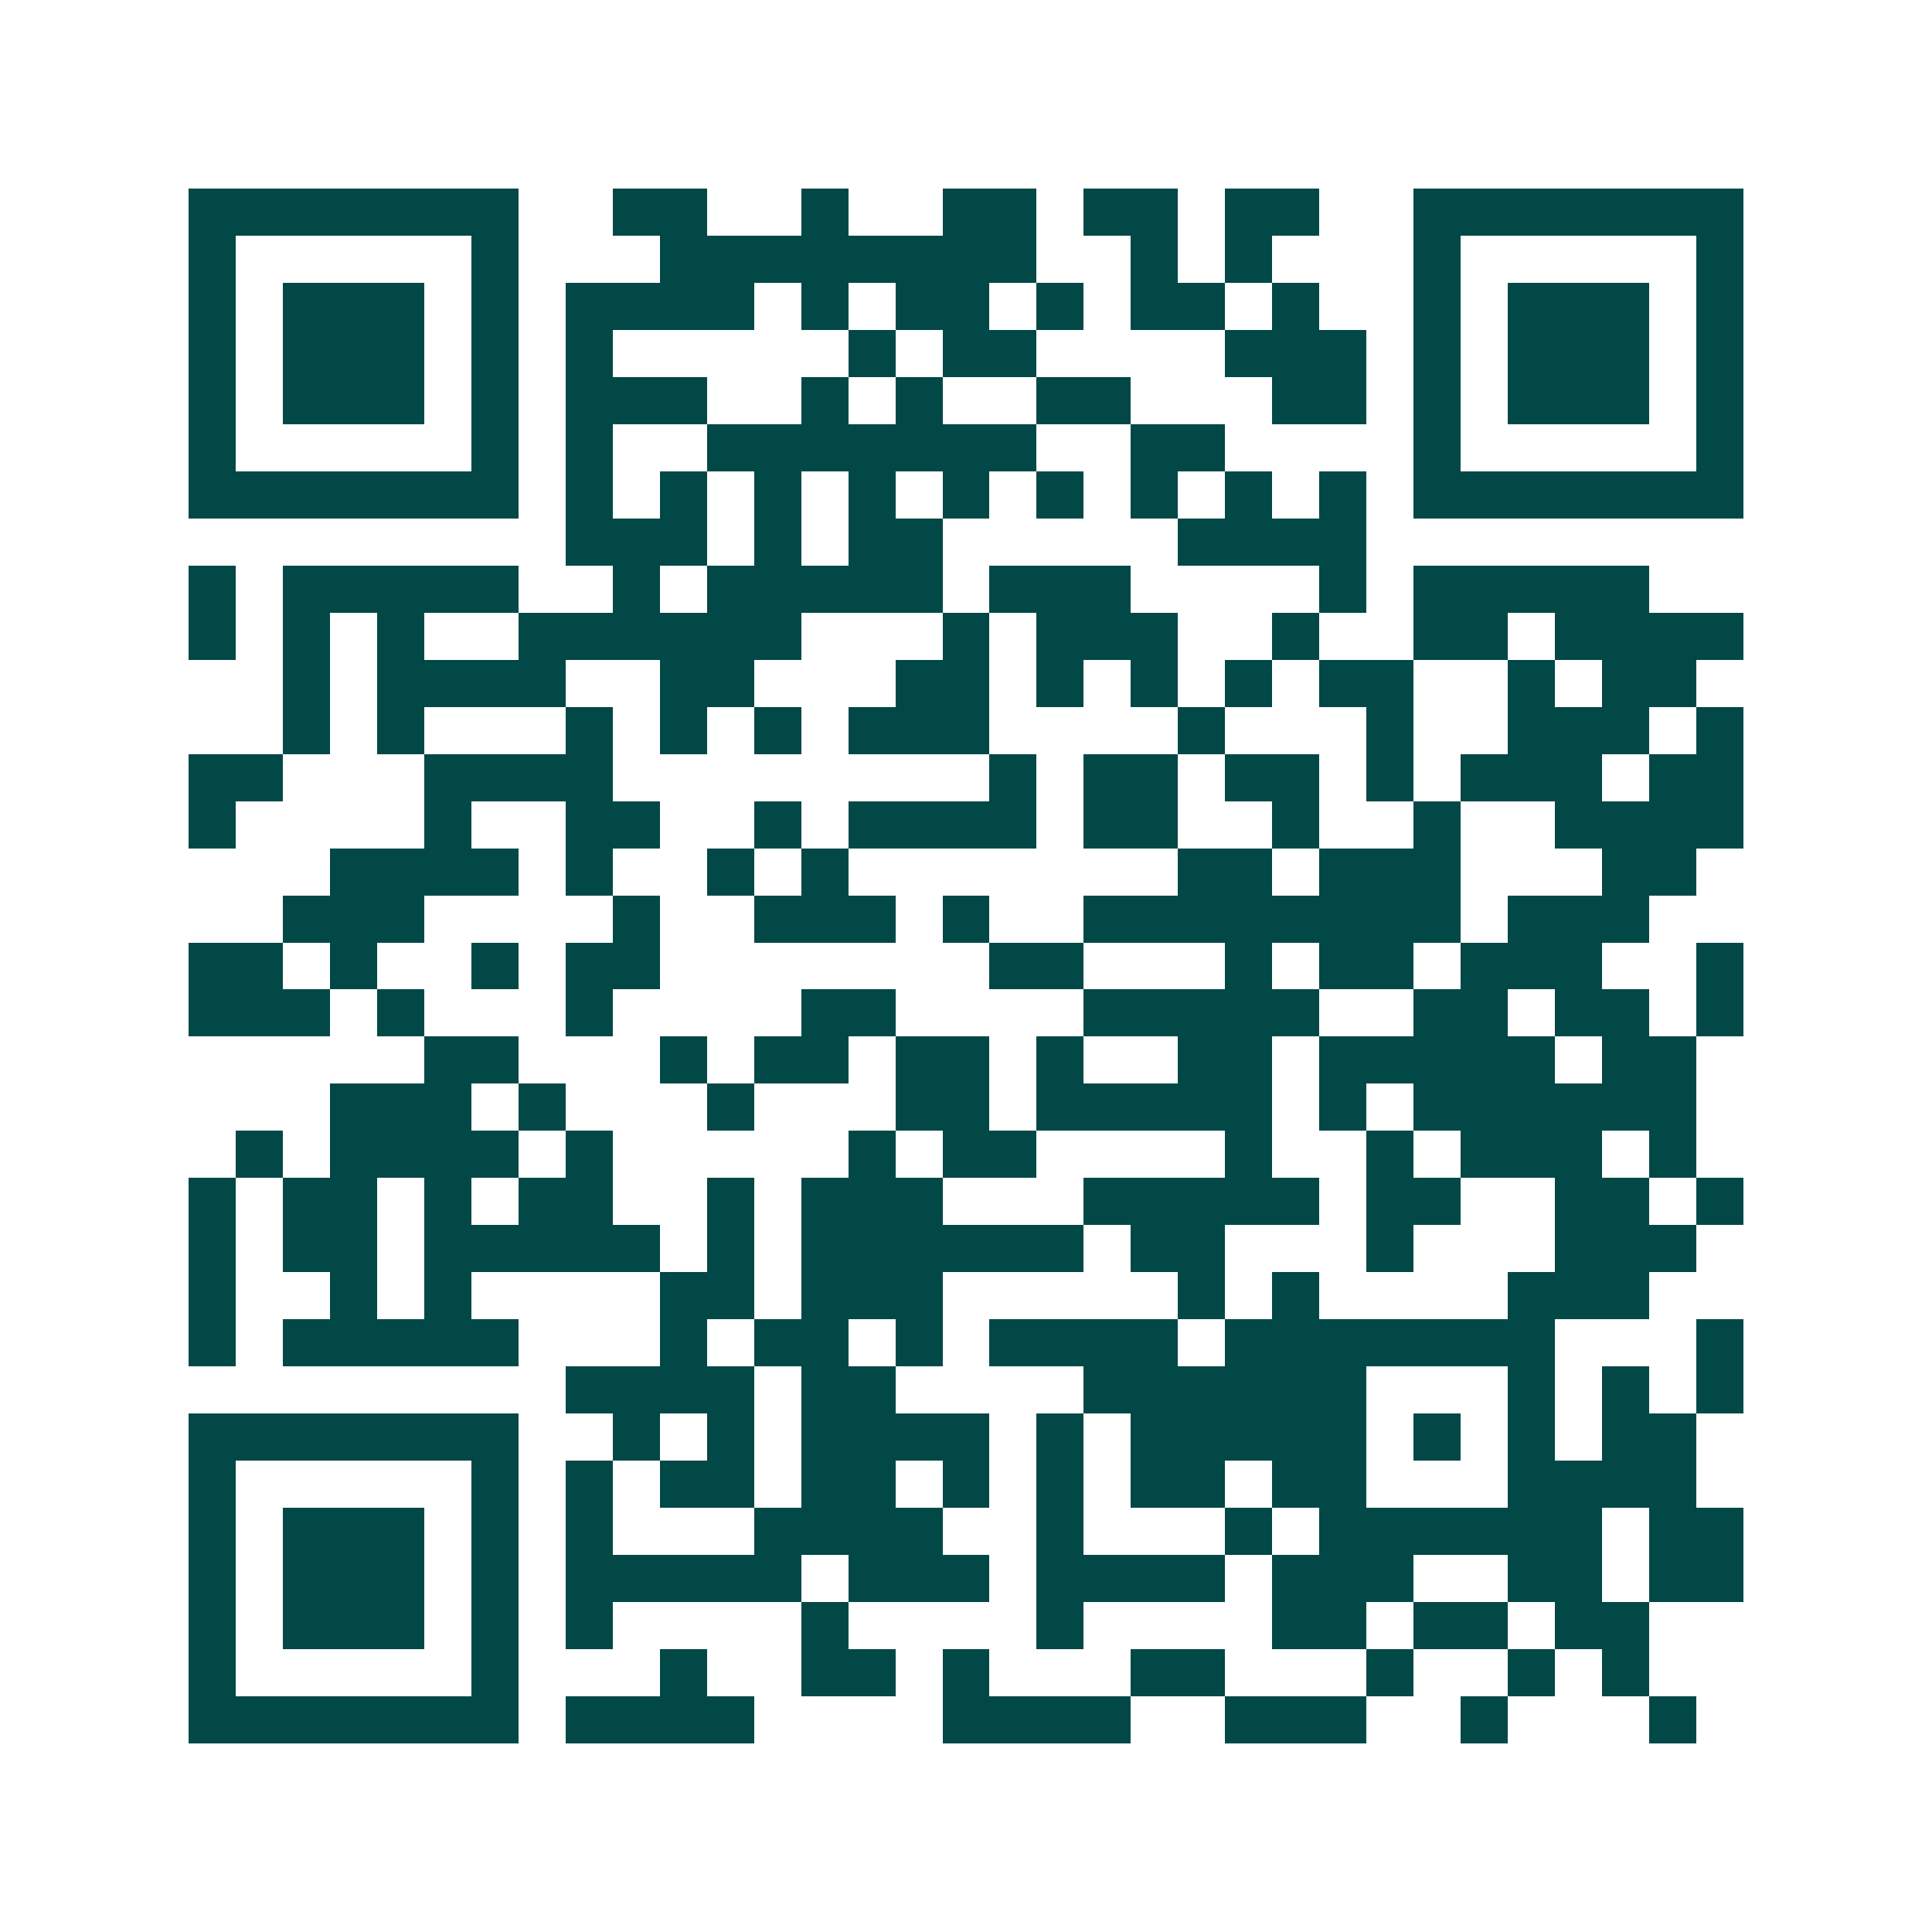 <svg xmlns="http://www.w3.org/2000/svg" width="200" height="200" viewBox="0 0 41 41" shape-rendering="crispEdges"><path fill="#ffffff" d="M0 0h41v41H0z"/><path stroke="#014847" d="M4 4.5h7m2 0h2m2 0h1m2 0h2m1 0h2m1 0h2m2 0h7M4 5.5h1m5 0h1m3 0h8m2 0h1m1 0h1m3 0h1m5 0h1M4 6.5h1m1 0h3m1 0h1m1 0h4m1 0h1m1 0h2m1 0h1m1 0h2m1 0h1m2 0h1m1 0h3m1 0h1M4 7.5h1m1 0h3m1 0h1m1 0h1m5 0h1m1 0h2m4 0h3m1 0h1m1 0h3m1 0h1M4 8.5h1m1 0h3m1 0h1m1 0h3m2 0h1m1 0h1m2 0h2m3 0h2m1 0h1m1 0h3m1 0h1M4 9.5h1m5 0h1m1 0h1m2 0h7m2 0h2m4 0h1m5 0h1M4 10.5h7m1 0h1m1 0h1m1 0h1m1 0h1m1 0h1m1 0h1m1 0h1m1 0h1m1 0h1m1 0h7M12 11.5h3m1 0h1m1 0h2m5 0h4M4 12.5h1m1 0h5m2 0h1m1 0h5m1 0h3m4 0h1m1 0h5M4 13.5h1m1 0h1m1 0h1m2 0h6m3 0h1m1 0h3m2 0h1m2 0h2m1 0h4M6 14.5h1m1 0h4m2 0h2m3 0h2m1 0h1m1 0h1m1 0h1m1 0h2m2 0h1m1 0h2M6 15.5h1m1 0h1m3 0h1m1 0h1m1 0h1m1 0h3m4 0h1m3 0h1m2 0h3m1 0h1M4 16.5h2m3 0h4m8 0h1m1 0h2m1 0h2m1 0h1m1 0h3m1 0h2M4 17.5h1m4 0h1m2 0h2m2 0h1m1 0h4m1 0h2m2 0h1m2 0h1m2 0h4M7 18.5h4m1 0h1m2 0h1m1 0h1m7 0h2m1 0h3m3 0h2M6 19.5h3m4 0h1m2 0h3m1 0h1m2 0h8m1 0h3M4 20.5h2m1 0h1m2 0h1m1 0h2m7 0h2m3 0h1m1 0h2m1 0h3m2 0h1M4 21.5h3m1 0h1m3 0h1m4 0h2m4 0h5m2 0h2m1 0h2m1 0h1M9 22.5h2m3 0h1m1 0h2m1 0h2m1 0h1m2 0h2m1 0h5m1 0h2M7 23.5h3m1 0h1m3 0h1m3 0h2m1 0h5m1 0h1m1 0h6M5 24.5h1m1 0h4m1 0h1m5 0h1m1 0h2m4 0h1m2 0h1m1 0h3m1 0h1M4 25.5h1m1 0h2m1 0h1m1 0h2m2 0h1m1 0h3m3 0h5m1 0h2m2 0h2m1 0h1M4 26.5h1m1 0h2m1 0h5m1 0h1m1 0h6m1 0h2m3 0h1m3 0h3M4 27.5h1m2 0h1m1 0h1m4 0h2m1 0h3m5 0h1m1 0h1m4 0h3M4 28.5h1m1 0h5m3 0h1m1 0h2m1 0h1m1 0h4m1 0h7m3 0h1M12 29.5h4m1 0h2m4 0h6m3 0h1m1 0h1m1 0h1M4 30.5h7m2 0h1m1 0h1m1 0h4m1 0h1m1 0h5m1 0h1m1 0h1m1 0h2M4 31.5h1m5 0h1m1 0h1m1 0h2m1 0h2m1 0h1m1 0h1m1 0h2m1 0h2m3 0h4M4 32.5h1m1 0h3m1 0h1m1 0h1m3 0h4m2 0h1m3 0h1m1 0h6m1 0h2M4 33.5h1m1 0h3m1 0h1m1 0h5m1 0h3m1 0h4m1 0h3m2 0h2m1 0h2M4 34.5h1m1 0h3m1 0h1m1 0h1m4 0h1m4 0h1m4 0h2m1 0h2m1 0h2M4 35.5h1m5 0h1m3 0h1m2 0h2m1 0h1m3 0h2m3 0h1m2 0h1m1 0h1M4 36.5h7m1 0h4m4 0h4m2 0h3m2 0h1m3 0h1"/></svg>
